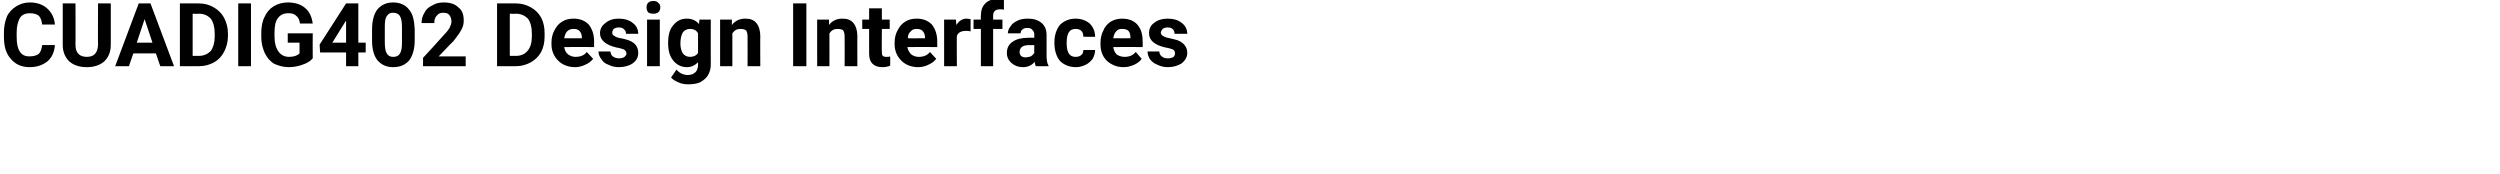 <?xml version="1.0" standalone="no"?><!DOCTYPE svg PUBLIC "-//W3C//DTD SVG 1.1//EN" "http://www.w3.org/Graphics/SVG/1.1/DTD/svg11.dtd"><svg xmlns="http://www.w3.org/2000/svg" version="1.1" width="510px" height="35.5px" viewBox="0 0 510 35.5"><desc>CUADIG402 Design Interfaces</desc><defs/><g id="Polygon37298"><path d="m11.2 9.2c-.1 1.4-.6 2.5-1.5 3.3c-1 .8-2.2 1.2-3.7 1.2c-1.6 0-2.9-.6-3.8-1.7C1.2 10.9.8 9.4.8 7.5v-.8c0-1.2.2-2.3.6-3.3c.4-.9 1.1-1.6 1.9-2.1C4.1.8 5 .5 6.1.5c1.4 0 2.6.4 3.5 1.2c.9.8 1.5 1.9 1.6 3.3H8.6c-.1-.8-.3-1.4-.7-1.8c-.4-.3-1-.5-1.8-.5c-.9 0-1.6.3-2 .9c-.4.7-.7 1.6-.7 3v.9c0 1.4.2 2.4.7 3.1c.4.6 1 .9 1.9.9c.9 0 1.5-.2 1.9-.5c.4-.4.6-1 .7-1.8h2.6zM22.6.7v8.4c0 1.4-.4 2.5-1.3 3.4c-.9.8-2.1 1.2-3.6 1.2c-1.5 0-2.7-.4-3.6-1.2c-.8-.8-1.3-1.9-1.3-3.3V.7h2.6s.03 8.45 0 8.4c0 .9.2 1.5.6 1.9c.4.4 1 .6 1.7.6c1.5 0 2.2-.8 2.3-2.4c-.04.02 0-8.5 0-8.5h2.6zm9.2 10.2h-4.6l-.9 2.6h-2.8L28.3.7h2.4l4.8 12.8h-2.8l-.9-2.6zm-3.9-2.2h3.2l-1.6-4.8l-1.6 4.8zm8.8 4.8V.7h3.9c1.1 0 2.2.3 3 .8c.9.5 1.6 1.2 2.1 2.1c.5 1 .8 2 .8 3.2v.6c0 1.2-.3 2.2-.8 3.2c-.5.9-1.1 1.6-2 2.1c-.9.5-1.9.8-3.1.8h-3.9zm2.6-10.7v8.6s1.3-.02 1.3 0c1 0 1.8-.4 2.4-1c.5-.7.8-1.7.8-2.9v-.7c0-1.3-.3-2.3-.8-3c-.6-.6-1.3-1-2.4-1c.02.04-1.3 0-1.3 0zm11.9 10.7h-2.6V.7h2.6v12.8zm12.6-1.6c-.5.6-1.2 1-2.1 1.3c-.8.3-1.8.5-2.8.5c-1.1 0-2.1-.3-3-.7c-.8-.5-1.4-1.2-1.9-2.2c-.4-.9-.7-2-.7-3.2v-.9c0-1.2.2-2.4.7-3.3c.4-.9 1-1.6 1.8-2.1c.8-.5 1.8-.8 2.9-.8c1.5 0 2.7.4 3.5 1.1c.9.7 1.4 1.8 1.6 3.2h-2.6c-.1-.8-.4-1.3-.8-1.6c-.4-.4-.9-.5-1.6-.5c-.9 0-1.6.3-2.1 1c-.5.6-.7 1.6-.7 3v.8c0 1.3.3 2.3.8 3c.5.7 1.2 1.1 2.2 1.1c1 0 1.7-.3 2.1-.7c.02.02 0-2.2 0-2.2h-2.4V6.8h5.1s-.04 5.08 0 5.1zm9.3-3.2h1.5v2h-1.5v2.8h-2.5v-2.8h-5.3l-.1-1.6L70.6.7h2.5v8zm-5.3 0h2.8V4.2l-.2.3l-2.6 4.2zm16.8-.5c0 1.8-.4 3.1-1.1 4.1c-.8.9-1.8 1.4-3.3 1.4c-1.4 0-2.4-.5-3.2-1.4c-.7-.9-1.1-2.2-1.1-4V6c0-1.8.4-3.2 1.1-4.1C77.8 1 78.8.5 80.2.5c1.4 0 2.5.5 3.2 1.4c.8.9 1.1 2.2 1.2 4v2.3zM82 5.6c0-1-.1-1.8-.4-2.3c-.3-.5-.8-.7-1.4-.7c-.6 0-1 .2-1.3.7c-.3.4-.4 1.1-.4 2.1v3.1c0 1.1.1 1.9.4 2.4c.3.5.7.7 1.3.7c.7 0 1.1-.2 1.4-.7c.3-.5.4-1.2.4-2.2V5.6zm13 7.9h-8.7v-1.7s4.11-4.45 4.1-4.5c.6-.6 1-1.1 1.3-1.6c.2-.4.4-.9.4-1.3c0-.6-.2-1-.4-1.3c-.3-.4-.7-.5-1.3-.5c-.6 0-1 .2-1.3.6c-.4.4-.5.9-.5 1.5H86c0-.8.2-1.5.6-2.1c.3-.7.9-1.2 1.6-1.5c.6-.4 1.4-.6 2.3-.6c1.3 0 2.3.3 3 1c.8.6 1.1 1.5 1.1 2.7c0 .6-.1 1.2-.5 1.9c-.3.6-.9 1.4-1.6 2.3c-.05-.02-3 3.1-3 3.1h5.5v2zm6.4 0V.7h3.9c1.1 0 2.1.3 3 .8c.9.5 1.6 1.2 2.1 2.1c.5 1 .7 2 .7 3.2v.6c0 1.2-.2 2.2-.7 3.2c-.5.9-1.2 1.6-2.1 2.1c-.9.5-1.9.8-3 .8h-3.9zM104 2.8v8.6s1.27-.02 1.3 0c1 0 1.8-.4 2.3-1c.6-.7.9-1.7.9-2.9v-.7c0-1.3-.3-2.3-.8-3c-.6-.6-1.4-1-2.4-1c-.01.04-1.3 0-1.3 0zm13.3 10.9c-1.4 0-2.6-.5-3.4-1.3c-.9-.9-1.4-2-1.4-3.4v-.3c0-.9.2-1.8.6-2.5c.4-.8.9-1.4 1.6-1.8c.6-.4 1.4-.6 2.3-.6c1.3 0 2.3.4 3.1 1.2c.7.9 1.1 2 1.1 3.5c-.03.03 0 1.1 0 1.1c0 0-6.08-.03-6.1 0c.1.6.3 1.1.8 1.5c.4.3.9.5 1.5.5c1 0 1.8-.3 2.3-1L121 12c-.4.5-.9.9-1.6 1.2c-.6.3-1.3.5-2.1.5zm-.3-7.8c-.5 0-.9.1-1.3.5c-.3.3-.5.8-.6 1.4c.05.04 3.6 0 3.6 0c0 0-.02-.16 0-.2c0-.5-.2-1-.5-1.3c-.3-.3-.7-.4-1.2-.4zm10.8 5c0-.3-.2-.6-.5-.8c-.3-.1-.8-.3-1.5-.4c-2.2-.5-3.4-1.5-3.4-2.9c0-.9.4-1.6 1.1-2.1c.7-.6 1.6-.9 2.7-.9c1.2 0 2.2.3 2.9.9c.7.5 1.1 1.3 1.1 2.2h-2.5c0-.4-.1-.7-.4-.9c-.2-.3-.6-.4-1.1-.4c-.4 0-.7.1-1 .3c-.2.2-.3.5-.3.8c0 .2.1.5.4.6c.2.2.7.4 1.3.5c.7.1 1.2.3 1.6.4c1.4.5 2 1.4 2 2.6c0 .8-.3 1.5-1.1 2.1c-.7.5-1.7.8-2.9.8c-.8 0-1.5-.2-2.1-.5c-.6-.2-1.1-.6-1.4-1.1c-.4-.5-.6-1-.6-1.6h2.4c.1.4.2.8.5 1c.4.3.8.4 1.3.4c.5 0 .8-.1 1.1-.3c.2-.2.4-.4.4-.7zm6.8 2.6H132V4h2.6v9.5zm-2.7-12c0-.4.1-.7.3-.9c.3-.3.6-.4 1.1-.4c.4 0 .8.1 1 .4c.3.2.4.5.4.9c0 .4-.1.7-.4 1c-.3.2-.6.3-1 .3c-.5 0-.8-.1-1.1-.3c-.2-.3-.3-.6-.3-1zm4.4 7.2c0-1.5.3-2.7 1-3.5c.7-.9 1.6-1.4 2.8-1.4c1.1 0 1.9.4 2.5 1.1c-.04-.01.1-.9.1-.9h2.3s-.03 9.18 0 9.2c0 .8-.2 1.5-.6 2.2c-.4.6-.9 1-1.6 1.4c-.7.3-1.5.4-2.4.4c-.7 0-1.4-.1-2-.4c-.7-.3-1.2-.6-1.5-1l1.1-1.6c.6.7 1.4 1.1 2.3 1.1c.7 0 1.2-.2 1.6-.6c.3-.3.5-.8.5-1.5v-.5c-.6.6-1.3 1-2.3 1c-1.1 0-2.1-.5-2.8-1.4c-.7-.9-1-2-1-3.5v-.1zm2.5.2c0 .8.2 1.5.5 2c.4.5.9.7 1.5.7c.7 0 1.3-.3 1.6-.8v-4c-.3-.6-.9-.9-1.6-.9c-.6 0-1.1.2-1.5.7c-.3.5-.5 1.3-.5 2.3zM149.3 4s.03 1.09 0 1.1c.7-.9 1.6-1.3 2.8-1.3c1 0 1.7.3 2.2.9c.5.6.8 1.5.8 2.7c-.03-.04 0 6.1 0 6.1h-2.6s.03-6.08 0-6.1c0-.5-.1-.9-.3-1.2c-.3-.2-.6-.3-1.2-.3c-.7 0-1.2.3-1.6.9c.01-.01 0 6.7 0 6.7h-2.5V4h2.4zm15.2 9.5h-2.7V.7h2.7v12.8zm4.6-9.5s.05 1.09 0 1.1c.7-.9 1.6-1.3 2.8-1.3c1 0 1.7.3 2.2.9c.5.6.8 1.5.8 2.7c-.02-.04 0 6.1 0 6.1h-2.6s.04-6.08 0-6.1c0-.5-.1-.9-.3-1.2c-.2-.2-.6-.3-1.2-.3c-.7 0-1.2.3-1.6.9c.02-.01 0 6.7 0 6.7h-2.5V4h2.4zm10.8-2.3v2.3h1.6v1.9h-1.6s-.05 4.7 0 4.7c0 .4 0 .6.2.8c.1.1.3.2.7.2c.3 0 .6 0 .8-.1v1.9c-.5.2-1 .3-1.6.3c-1.7 0-2.7-.9-2.7-2.7V5.9h-1.4V4h1.4V1.7h2.6zm7.4 12c-1.4 0-2.6-.5-3.4-1.3c-.9-.9-1.4-2-1.4-3.4v-.3c0-.9.2-1.8.6-2.5c.4-.8.9-1.4 1.6-1.8c.6-.4 1.4-.6 2.3-.6c1.3 0 2.3.4 3.1 1.2c.7.9 1.1 2 1.1 3.5c-.02.03 0 1.1 0 1.1c0 0-6.08-.03-6.1 0c.1.6.4 1.1.8 1.5c.4.3.9.5 1.5.5c1 0 1.8-.3 2.3-1L191 12c-.4.5-.9.9-1.6 1.2c-.6.3-1.3.5-2.1.5zm-.3-7.8c-.5 0-.9.1-1.2.5c-.4.3-.6.8-.6 1.4c-.05.04 3.5 0 3.5 0c0 0-.02-.16 0-.2c0-.5-.2-1-.5-1.3c-.3-.3-.7-.4-1.2-.4zm11 .5c-.4-.1-.7-.1-.9-.1c-1 0-1.6.3-1.9 1c-.04-.02 0 6.2 0 6.2h-2.6V4h2.4s.09 1.12.1 1.1c.5-.8 1.2-1.3 2.1-1.3c.3 0 .6.1.8.1v2.5zm2.1 7.1V5.9h-1.5V4h1.5s-.04-.82 0-.8c0-1.1.3-1.9.9-2.5c.6-.6 1.4-.9 2.5-.9c.4 0 .8.1 1.3.2v2c-.2-.1-.5-.1-.8-.1c-.9 0-1.4.4-1.4 1.3v.8h1.9v1.9h-1.9v7.6h-2.5zm11.2 0c-.1-.2-.2-.5-.2-.9c-.6.7-1.4 1.1-2.4 1.1c-1 0-1.7-.3-2.3-.8c-.7-.6-1-1.3-1-2.1c0-1 .4-1.8 1.2-2.3c.7-.5 1.8-.8 3.2-.8h1.2s-.04-.55 0-.6c0-.4-.1-.7-.4-1c-.2-.3-.6-.4-1-.4c-.5 0-.8.1-1 .3c-.3.2-.4.5-.4.8h-2.6c0-.5.2-1 .6-1.5c.3-.5.8-.8 1.4-1.1c.6-.3 1.3-.4 2.1-.4c1.2 0 2.1.3 2.8.9c.7.6 1 1.4 1 2.5v4.1c0 .9.1 1.6.4 2.1v.1h-2.6zm-2.1-1.8c.4 0 .7-.1 1.1-.2c.3-.2.5-.4.7-.7c-.04.01 0-1.6 0-1.6c0 0-.99-.02-1 0c-1.3 0-1.9.4-2 1.3v.1c0 .4.1.6.3.8c.2.2.5.3.9.3zm10.2-.1c.5 0 .9-.1 1.2-.4c.3-.2.4-.6.4-1h2.4c0 .7-.2 1.2-.5 1.8c-.4.5-.8.9-1.4 1.2c-.6.3-1.3.5-2 .5c-1.4 0-2.5-.5-3.3-1.3c-.7-.9-1.1-2.1-1.1-3.6v-.2c0-1.4.4-2.6 1.1-3.5c.8-.8 1.9-1.3 3.2-1.3c1.2 0 2.2.4 2.9 1c.7.7 1.1 1.6 1.1 2.7H221c0-.5-.1-.9-.4-1.2c-.3-.3-.7-.4-1.2-.4c-.6 0-1 .2-1.3.6c-.3.4-.5 1.1-.5 2.1v.3c0 1 .2 1.7.5 2.1c.3.4.7.6 1.3.6zm9.8 2.1c-1.4 0-2.5-.5-3.4-1.3c-.9-.9-1.3-2-1.3-3.4v-.3c0-.9.2-1.8.6-2.5c.3-.8.9-1.4 1.5-1.8c.7-.4 1.5-.6 2.3-.6c1.3 0 2.4.4 3.1 1.2c.8.9 1.1 2 1.1 3.5c.04.03 0 1.1 0 1.1c0 0-6.02-.03-6 0c.1.6.3 1.1.7 1.5c.4.3 1 .5 1.6.5c1 0 1.7-.3 2.3-1l1.2 1.4c-.3.5-.9.9-1.5 1.2c-.7.3-1.4.5-2.2.5zm-.3-7.8c-.5 0-.9.1-1.2.5c-.3.3-.5.8-.6 1.4c.01.04 3.5 0 3.5 0c0 0 .04-.16 0-.2c0-.5-.1-1-.4-1.3c-.3-.3-.7-.4-1.3-.4zm10.8 5c0-.3-.1-.6-.4-.8c-.3-.1-.8-.3-1.5-.4c-2.3-.5-3.4-1.5-3.4-2.9c0-.9.3-1.6 1-2.1c.7-.6 1.7-.9 2.8-.9c1.2 0 2.2.3 2.9.9c.7.5 1.1 1.3 1.1 2.2h-2.6c0-.4-.1-.7-.3-.9c-.3-.3-.6-.4-1.1-.4c-.4 0-.8.1-1 .3c-.2.2-.4.5-.4.8c0 .2.2.5.4.6c.3.2.8.4 1.4.5c.6.1 1.2.3 1.6.4c1.3.5 2 1.4 2 2.6c0 .8-.4 1.5-1.1 2.1c-.8.5-1.7.8-2.9.8c-.8 0-1.5-.2-2.1-.5c-.6-.2-1.1-.6-1.5-1.1c-.3-.5-.5-1-.5-1.6h2.4c0 .4.2.8.5 1c.3.3.7.4 1.3.4c.4 0 .8-.1 1.1-.3c.2-.2.3-.4.3-.7z" stroke="none" fill="#000"/></g></svg>